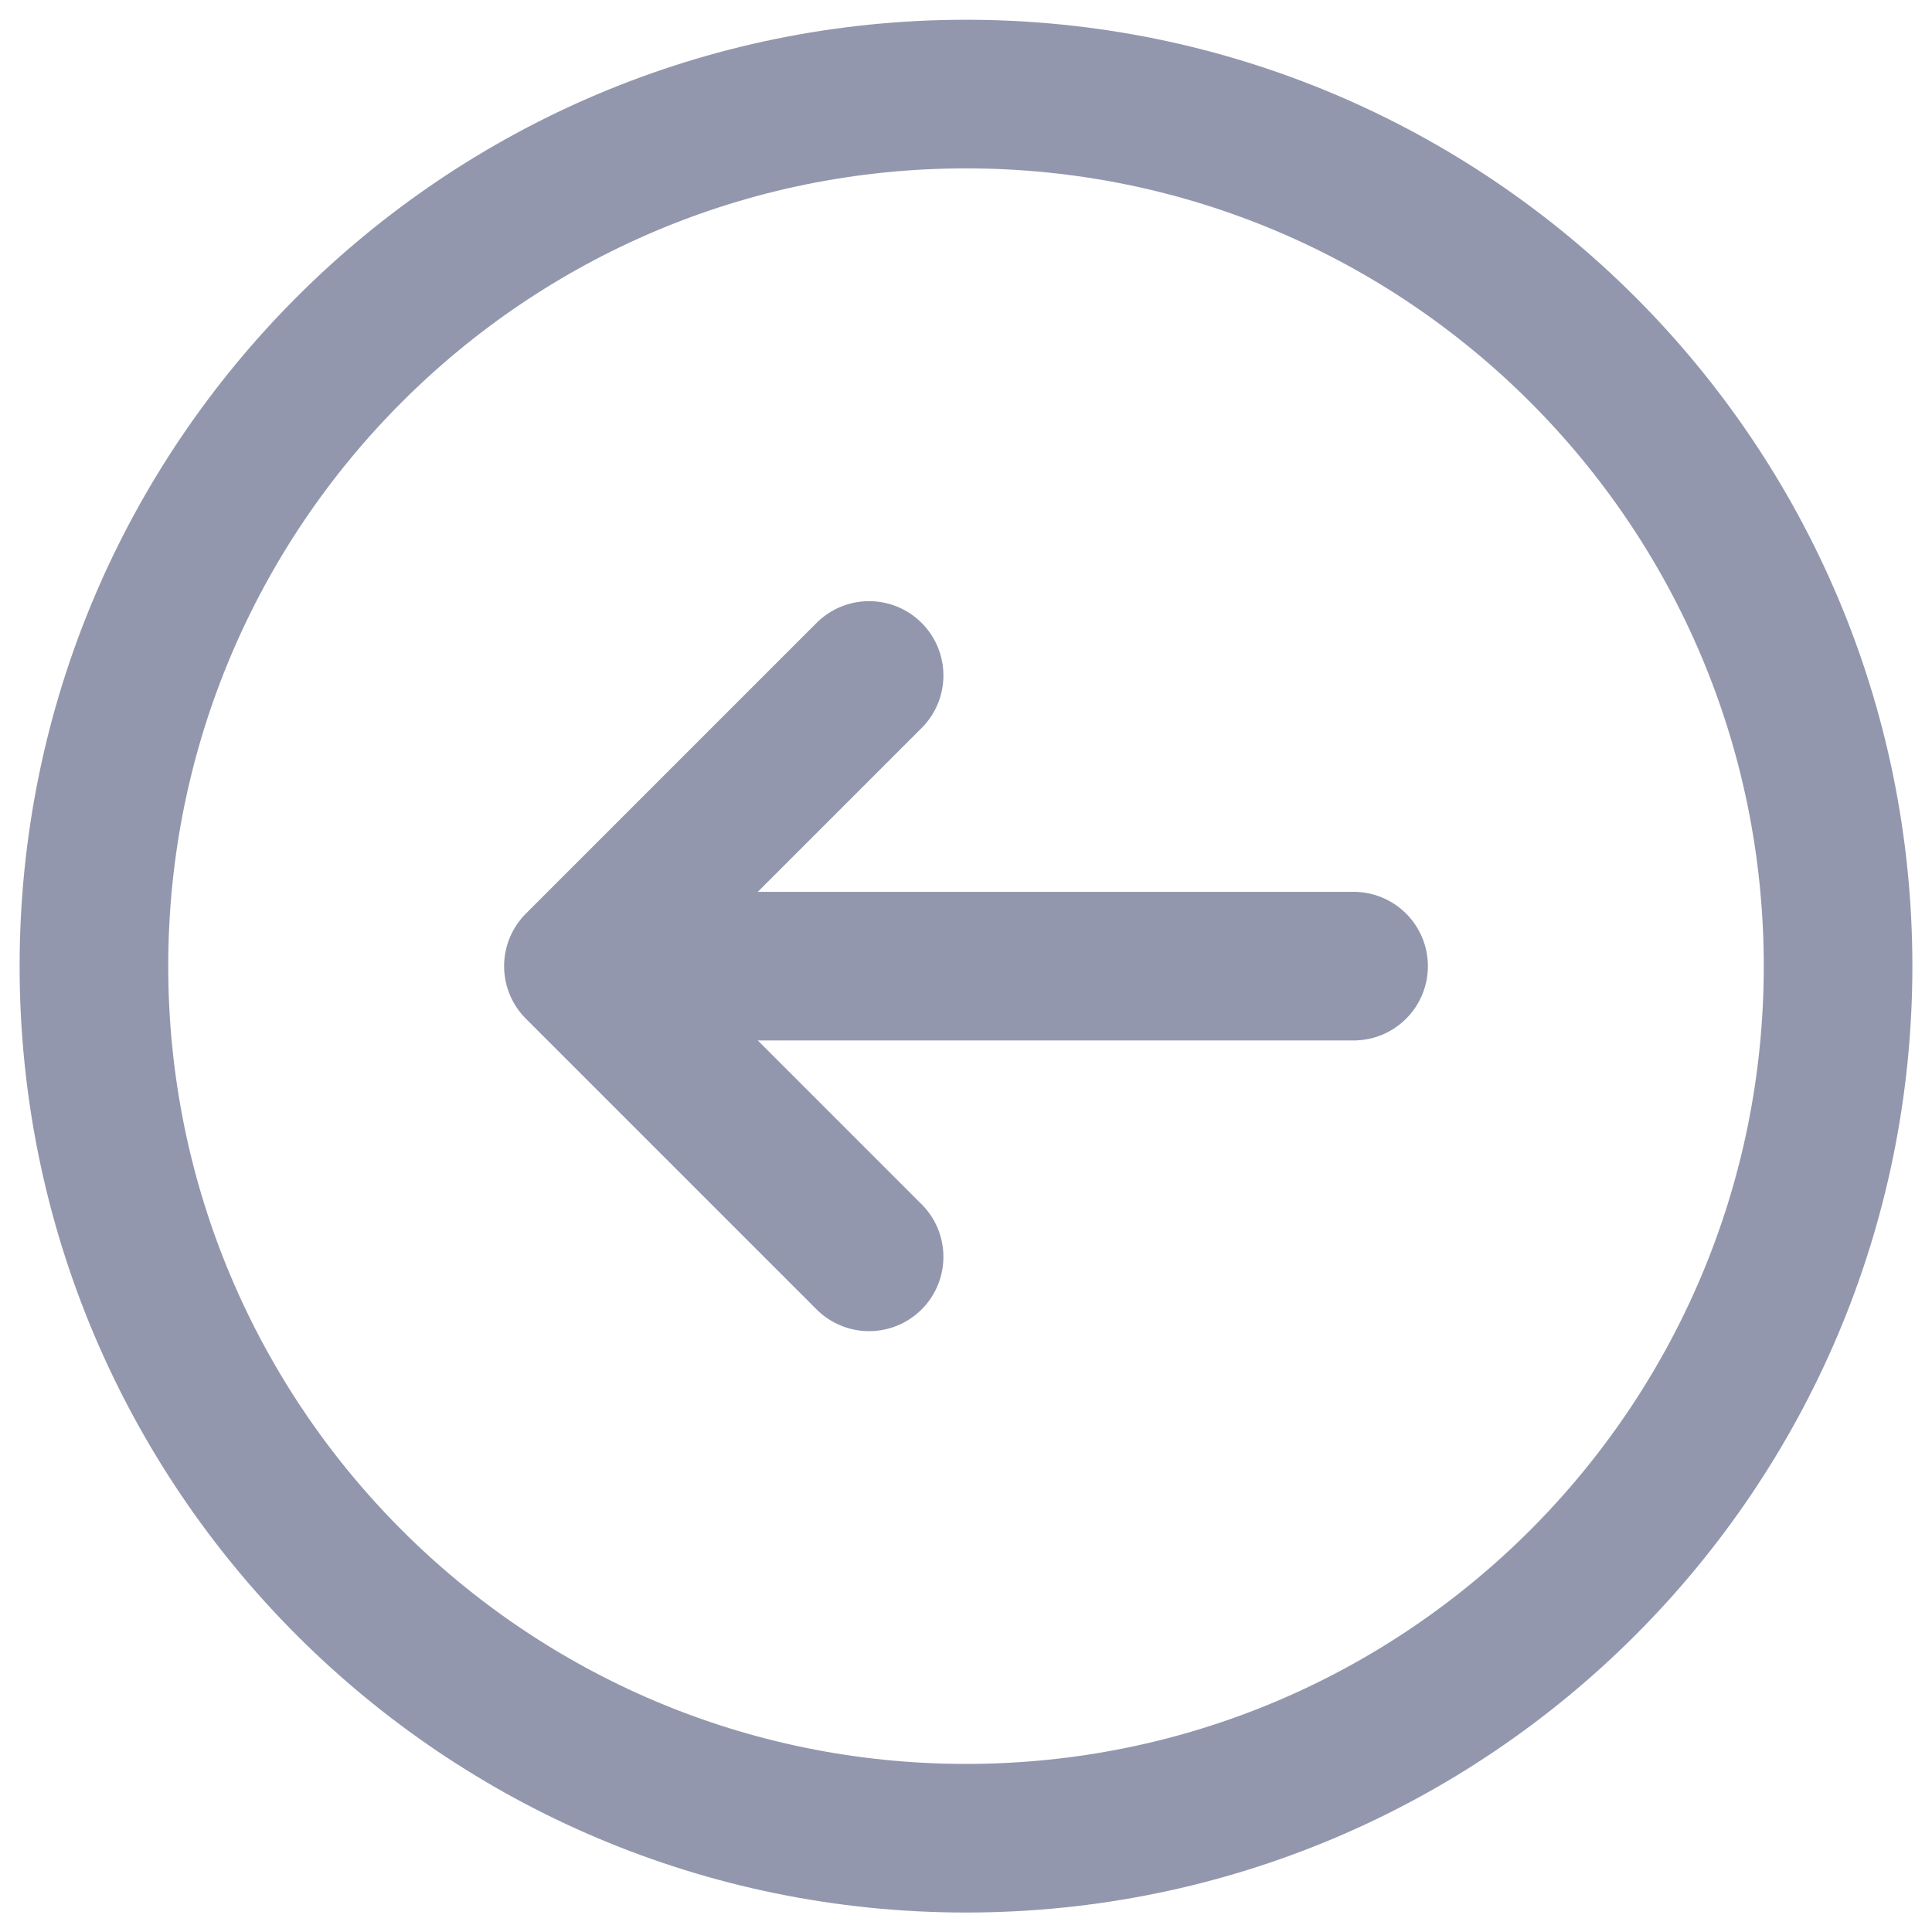 <svg width="26" height="26" viewBox="0 0 26 26" fill="none" xmlns="http://www.w3.org/2000/svg">
<g clip-path="url(#clip0_239_90)">
<path d="M11.696 16.914L7.784 13.002M7.784 13.002L11.696 9.09M7.784 13.002H18.216M1.264 13.002C1.264 19.483 6.519 24.738 13 24.738C19.482 24.738 24.736 19.483 24.736 13.002C24.736 6.52 19.482 1.266 13 1.266C6.519 1.266 1.264 6.52 1.264 13.002Z" stroke="#9397AD" stroke-width="2" stroke-linecap="round" stroke-linejoin="round"/>
</g>
<defs>
<clipPath id="clip0_239_90">
<rect width="26" height="26" fill="white" transform="matrix(-1 0 0 1 26 0)"/>
</clipPath>
</defs>
</svg>
